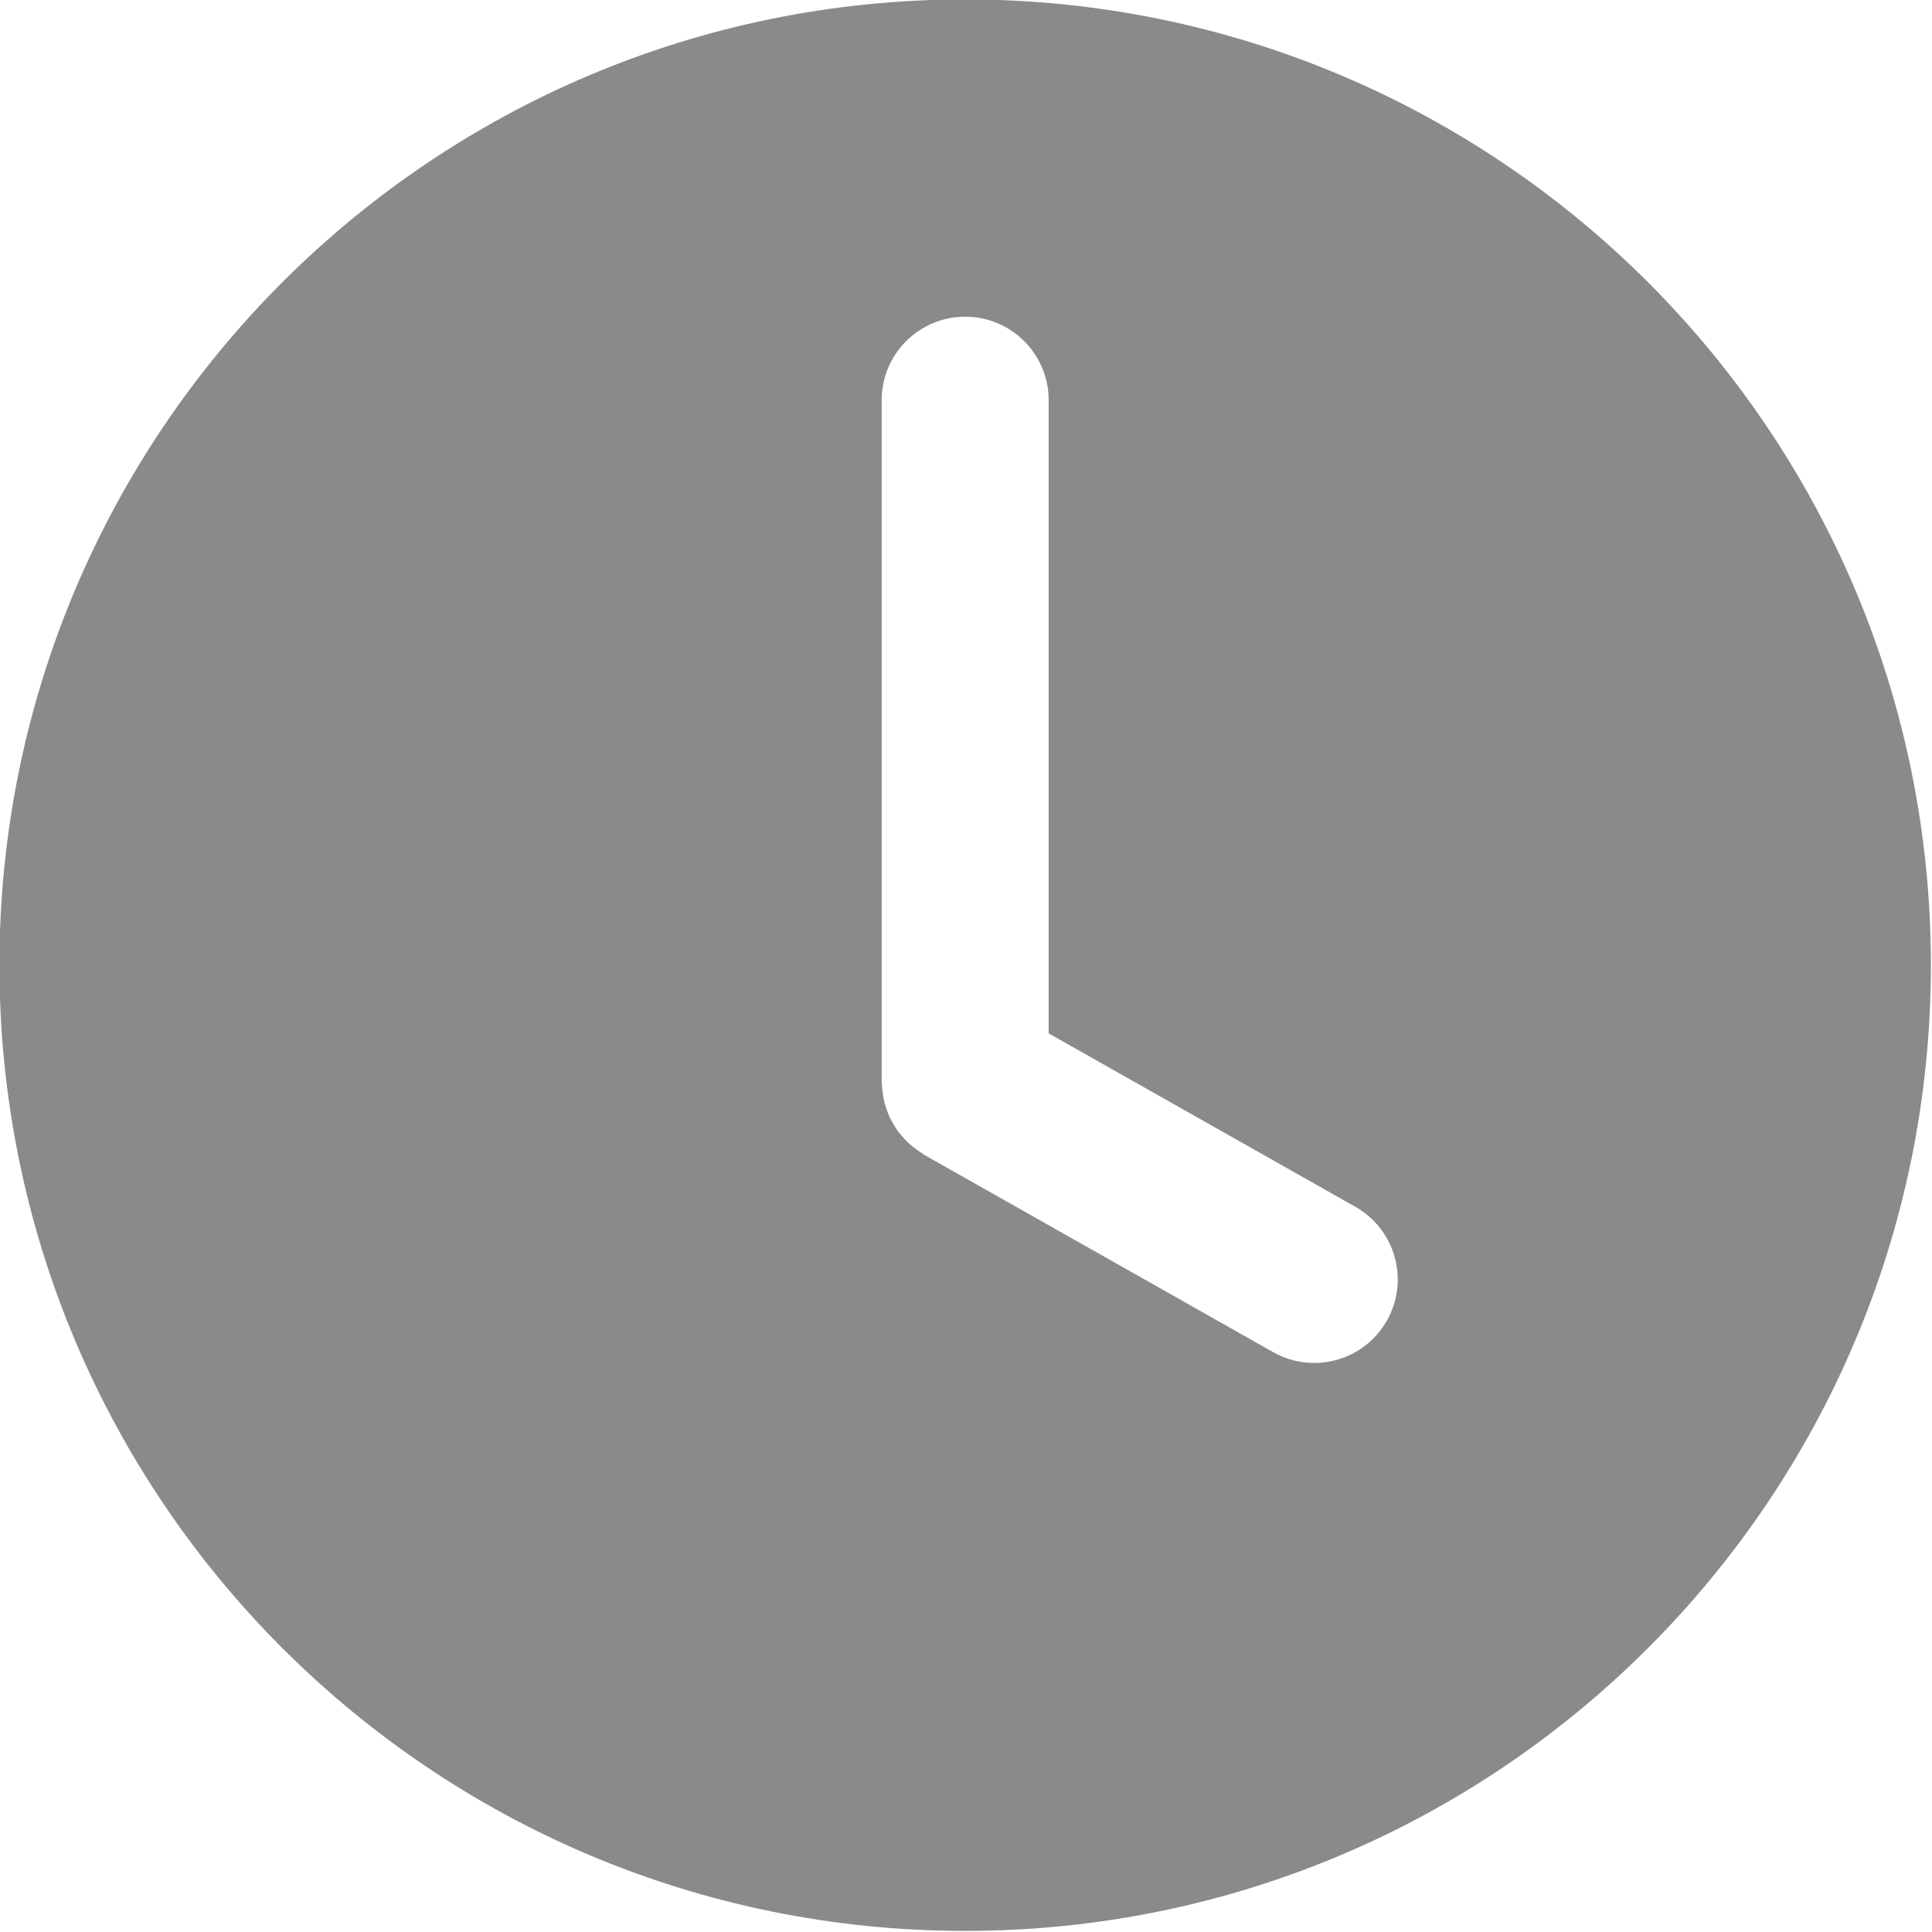 <?xml version="1.0" encoding="UTF-8" standalone="no"?><svg xmlns="http://www.w3.org/2000/svg" xmlns:xlink="http://www.w3.org/1999/xlink" fill="#8a8a8a" height="115.7" preserveAspectRatio="xMidYMid meet" version="1" viewBox="11.7 11.7 115.7 115.7" width="115.7" zoomAndPan="magnify"><g id="change1_1"><path d="M69.5,11.666c-31.941,0-57.834,25.893-57.834,57.834c0,31.941,25.893,57.834,57.834,57.834 c31.941,0,57.834-25.893,57.834-57.834C127.334,37.559,101.441,11.666,69.5,11.666z M94.758,90.783 c-0.92,1.626-2.613,2.54-4.357,2.54c-0.834,0-1.68-0.209-2.457-0.648L67.039,80.854c-0.057-0.032-0.102-0.077-0.157-0.111 c-0.148-0.092-0.287-0.193-0.424-0.3c-0.127-0.098-0.252-0.195-0.368-0.304s-0.22-0.226-0.325-0.346 c-0.109-0.123-0.217-0.246-0.313-0.379c-0.093-0.13-0.173-0.268-0.254-0.406c-0.08-0.137-0.16-0.272-0.226-0.416 c-0.069-0.149-0.123-0.305-0.178-0.463c-0.052-0.149-0.103-0.297-0.14-0.45c-0.037-0.153-0.06-0.311-0.083-0.47 c-0.025-0.173-0.045-0.344-0.052-0.52C64.517,76.625,64.5,76.564,64.5,76.5V35.667c0-2.761,2.239-5,5-5c2.762,0,5,2.239,5,5v37.917 L92.866,83.97C95.27,85.329,96.117,88.38,94.758,90.783z" fill="inherit"/></g></svg>